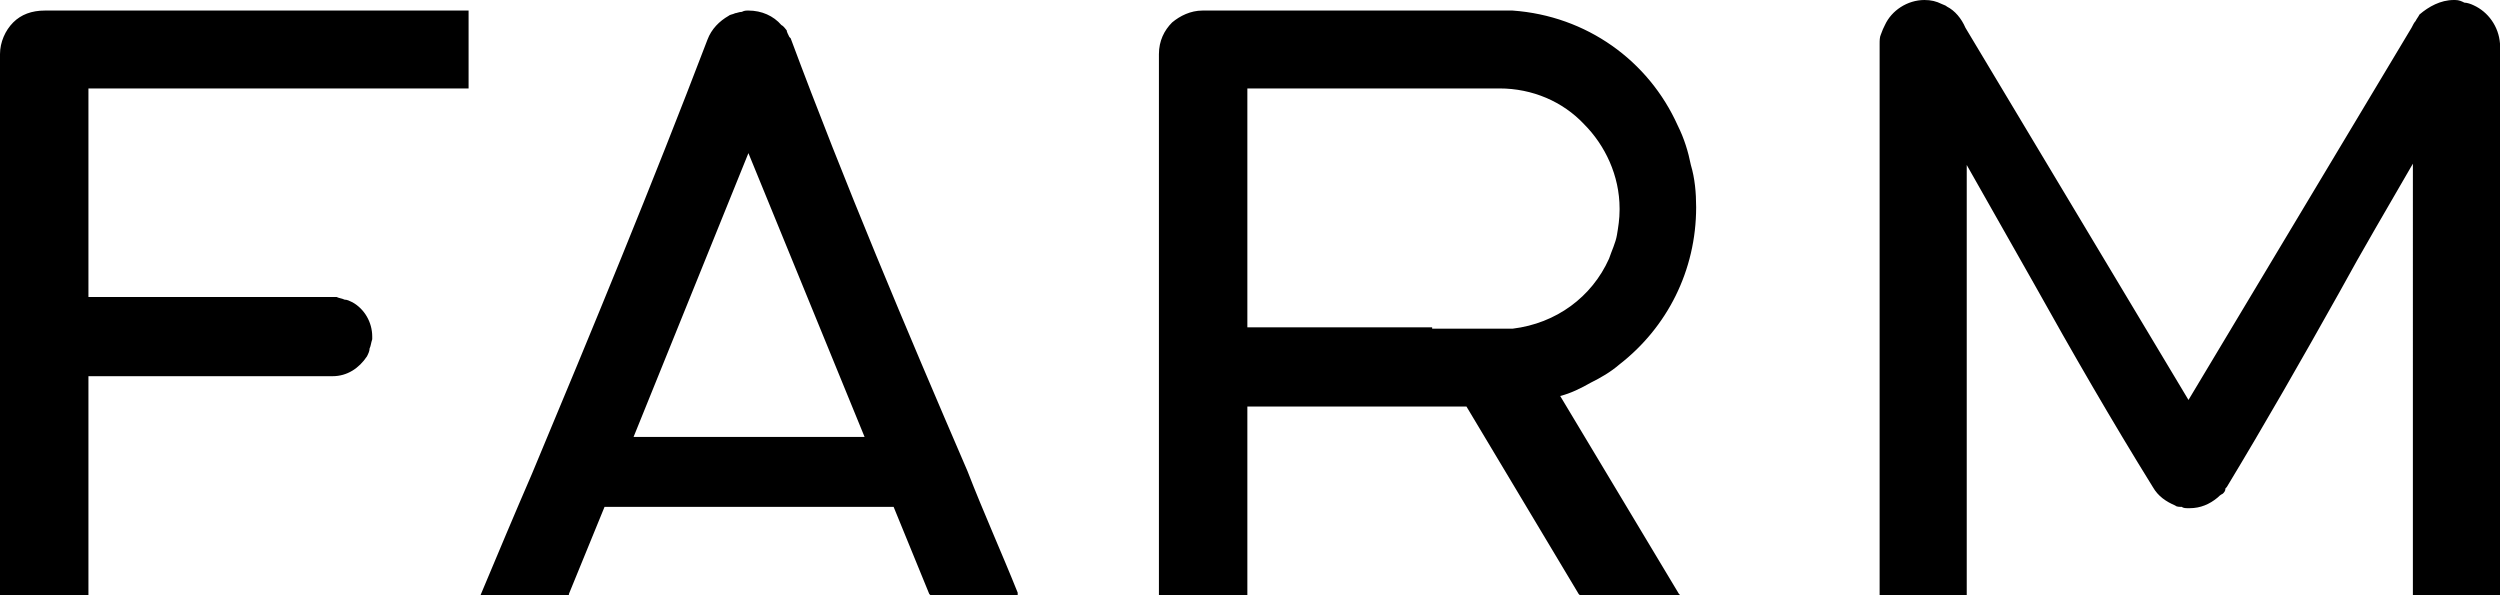 <?xml version="1.0" encoding="utf-8"?>
<!-- Generator: Adobe Illustrator 24.1.1, SVG Export Plug-In . SVG Version: 6.00 Build 0)  -->
<svg version="1.1" id="Capa_1" xmlns="http://www.w3.org/2000/svg" xmlns:xlink="http://www.w3.org/1999/xlink" x="0px" y="0px"
	 viewBox="0 0 189.4 45.1" style="enable-background:new 0 0 189.4 45.1;" xml:space="preserve">
<path d="M108.5,24.8h-14V6.7h14h5.1c2.5,0,4.8,1,6.4,2.7c1.6,1.6,2.7,3.9,2.7,6.4v0.1c0,0.7-0.1,1.3-0.2,1.9
	c-0.1,0.6-0.4,1.2-0.6,1.8c-1.3,2.9-4,4.9-7.3,5.3H108.5z M118.2,30c0.8-0.2,1.6-0.6,2.3-1c0.8-0.4,1.5-0.8,2.2-1.4
	c3.6-2.8,5.8-7.1,5.8-11.9c0-1.1-0.1-2.2-0.4-3.2c-0.2-1-0.5-2-1-3c-2.2-4.9-6.9-8.3-12.5-8.7h-6.2L91.1,0.8c-0.9,0-1.7,0.4-2.3,0.9
	c-0.6,0.6-1,1.4-1,2.4V45v0.1h0.1h6.5h0.1V45V30.8h14h2.6l8.5,14.2l0.1,0.1h0.1h7.3h0.2l-0.1-0.1L118.2,30z M56.8,33.1H48l8.7-21.5
	l8.8,21.5H56.8z M77.1,44.9c-1.2-3-2.6-6.1-3.8-9.2C68.6,24.8,64,13.9,59.9,2.9l-0.1-0.1c-0.1-0.2-0.2-0.4-0.2-0.5
	c-0.1-0.1-0.2-0.3-0.4-0.4c-0.6-0.7-1.5-1.1-2.5-1.1c-0.2,0-0.3,0-0.5,0.1c-0.2,0-0.4,0.1-0.5,0.1c-0.2,0.1-0.4,0.1-0.5,0.2
	c-0.7,0.4-1.3,1-1.6,1.8c-4.2,11-8.7,21.9-13.3,32.9c-1.3,3-2.6,6.1-3.9,9.2l-0.1,0.1h0.2H43h0.1V45l2.7-6.6h10.9h11l2.7,6.6
	l0.1,0.1h0.1H77h0.1L77.1,44.9z M6.7,6.7h28.7h0.1V6.7V0.9V0.8h-0.1h-32C2.4,0.8,1.6,1.1,1,1.7C0.4,2.3,0,3.2,0,4.1v18.5v5.8V45v0.1
	h0.1h6.5h0.1V45V28.5h18.4h0.1c1.1,0,2-0.6,2.6-1.5c0.1-0.2,0.2-0.4,0.2-0.6c0.1-0.2,0.1-0.4,0.2-0.7v-0.2c0-1.1-0.6-2.1-1.5-2.6
	c-0.2-0.1-0.4-0.2-0.6-0.2c-0.2-0.1-0.4-0.1-0.6-0.2h-0.3h-0.1H6.7V6.7z M145.8,0c-1.3,0-2.5,0.8-3,1.9c-0.1,0.2-0.2,0.4-0.3,0.7
	c-0.1,0.2-0.1,0.5-0.1,0.7v0.1v0.1V45v0.1h0.1h6.4h0.1V45V12.5c1.7,3,3.4,6,5.1,9c2.9,5.2,5.9,10.4,9,15.4c0.4,0.7,1,1.1,1.7,1.4
	c0.1,0.1,0.3,0.1,0.5,0.1c0.1,0.1,0.3,0.1,0.5,0.1h0.1c0.8,0,1.5-0.3,2.1-0.8c0.1-0.1,0.2-0.2,0.4-0.3c0.1-0.1,0.2-0.2,0.2-0.4
	l0.1-0.1c2.9-4.8,5.7-9.7,8.5-14.7c1.8-3.3,3.7-6.5,5.6-9.8V45v0.1h0.1h6.4h0.1V45V3.5V3.4V3.3c-0.1-1.3-0.9-2.4-2-2.9
	c-0.2-0.1-0.5-0.2-0.7-0.2C186.5,0.1,186.3,0,186,0h-0.1c-1,0-1.9,0.5-2.6,1.1c-0.1,0.2-0.2,0.3-0.3,0.5c-0.1,0.1-0.2,0.3-0.3,0.5
	l-16.9,28.2L148.9,2.1c-0.3-0.7-0.8-1.3-1.4-1.6c-0.1-0.1-0.2-0.1-0.4-0.2C146.7,0.1,146.3,0,145.8,0L145.8,0"/>
</svg>
